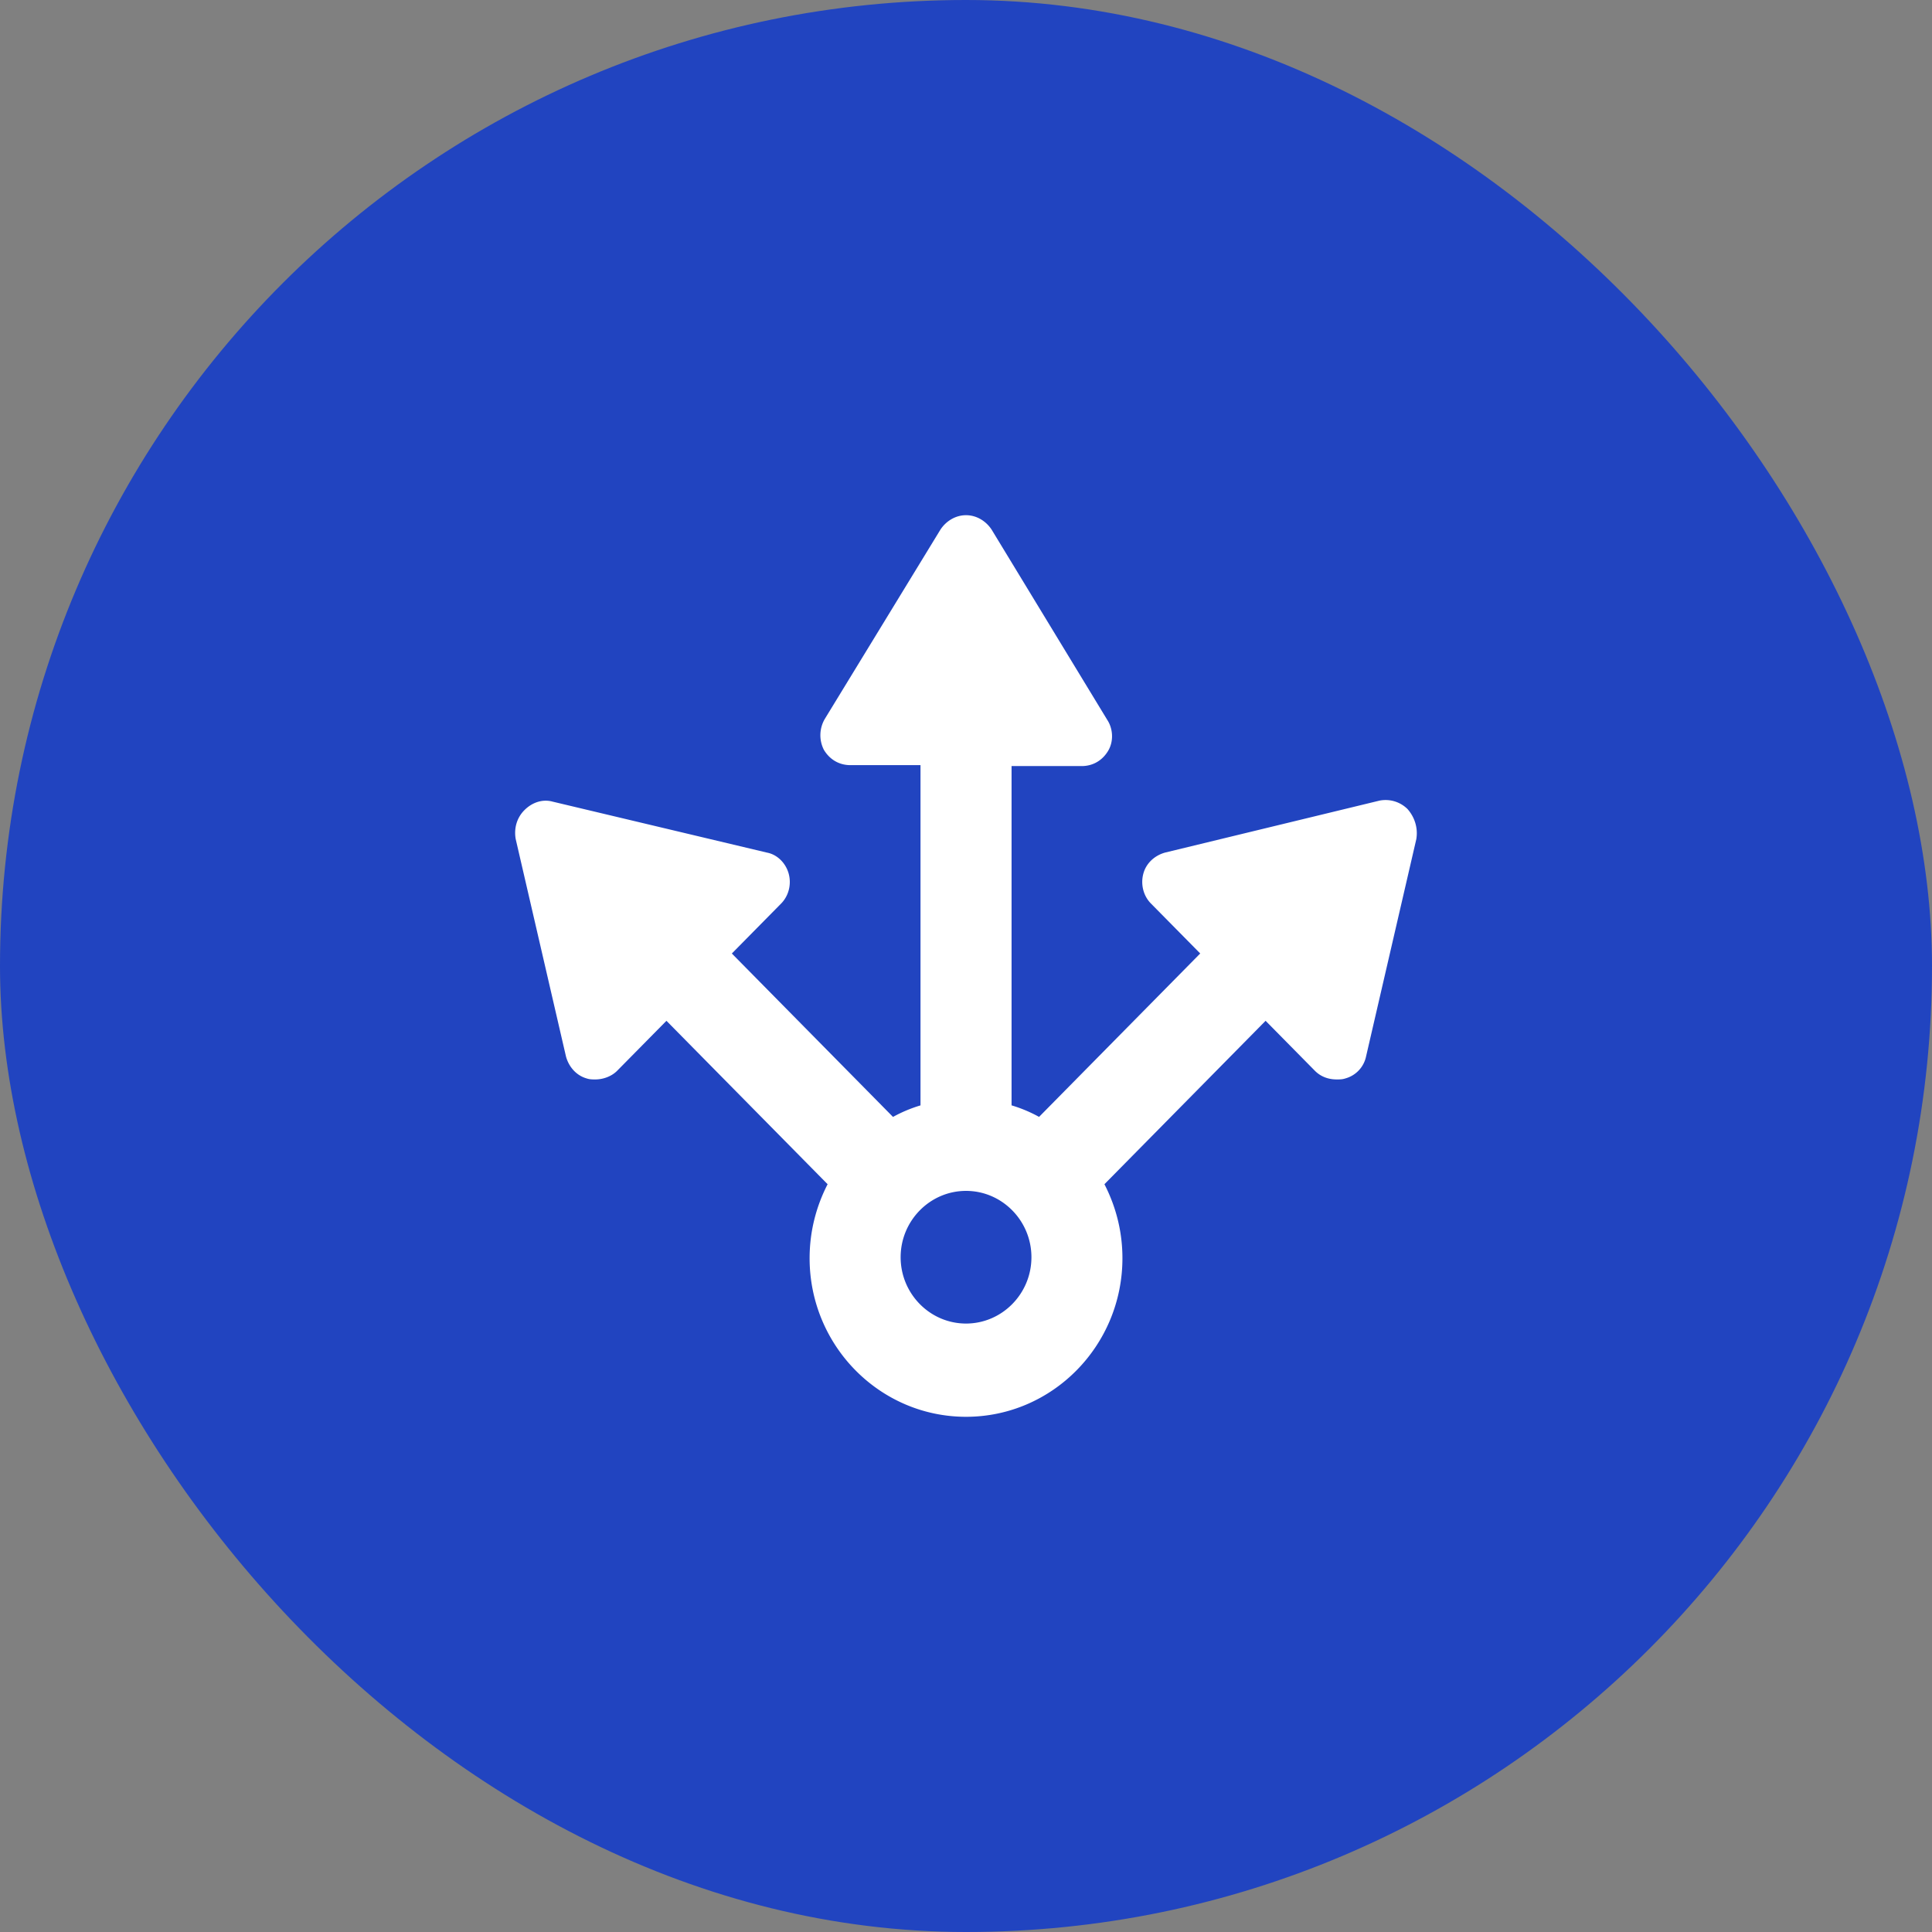 <svg xmlns="http://www.w3.org/2000/svg" width="60" height="60" fill="none"  xmlns:v="https://vecta.io/nano"><rect width="100%" height="100%" fill="#808080" stroke="none"/><rect width="60" height="60" rx="30" fill="#2144c0"/><path d="M43.72 25.134a.97.97 0 0 0-.883-.269l-6.653 1.612c-.324.09-.589.328-.677.657s0 .687.236.925l1.531 1.552-5.005 5.075a4.31 4.31 0 0 0-.854-.358V23.791h2.178c.353 0 .648-.179.824-.478s.147-.687-.029-.955l-3.592-5.91c-.177-.269-.471-.448-.795-.448s-.618.179-.795.448l-3.592 5.881a1 1 0 0 0-.029.955c.177.299.471.478.824.478h2.178v10.567a4.31 4.31 0 0 0-.854.358l-5.005-5.075 1.531-1.552c.235-.239.324-.597.235-.925s-.353-.597-.677-.657l-6.653-1.582c-.324-.089-.648.03-.883.269s-.324.567-.265.895l1.56 6.746c.088.328.324.597.648.687.088.03.177.03.265.03.235 0 .5-.09.677-.269l1.531-1.552 5.005 5.075c-.353.687-.559 1.463-.559 2.298 0 2.716 2.178 4.925 4.858 4.925s4.857-2.209 4.857-4.925c0-.836-.206-1.612-.559-2.298l5.005-5.075 1.531 1.552c.177.179.412.269.677.269.088 0 .177 0 .265-.03a.9.9 0 0 0 .648-.687l1.56-6.746c.059-.358-.059-.687-.265-.925zm-13.719 15.97c-1.119 0-2.031-.925-2.031-2.06s.913-2.06 2.031-2.06 2.031.925 2.031 2.06-.913 2.06-2.031 2.06z" fill="#fff"/></svg>